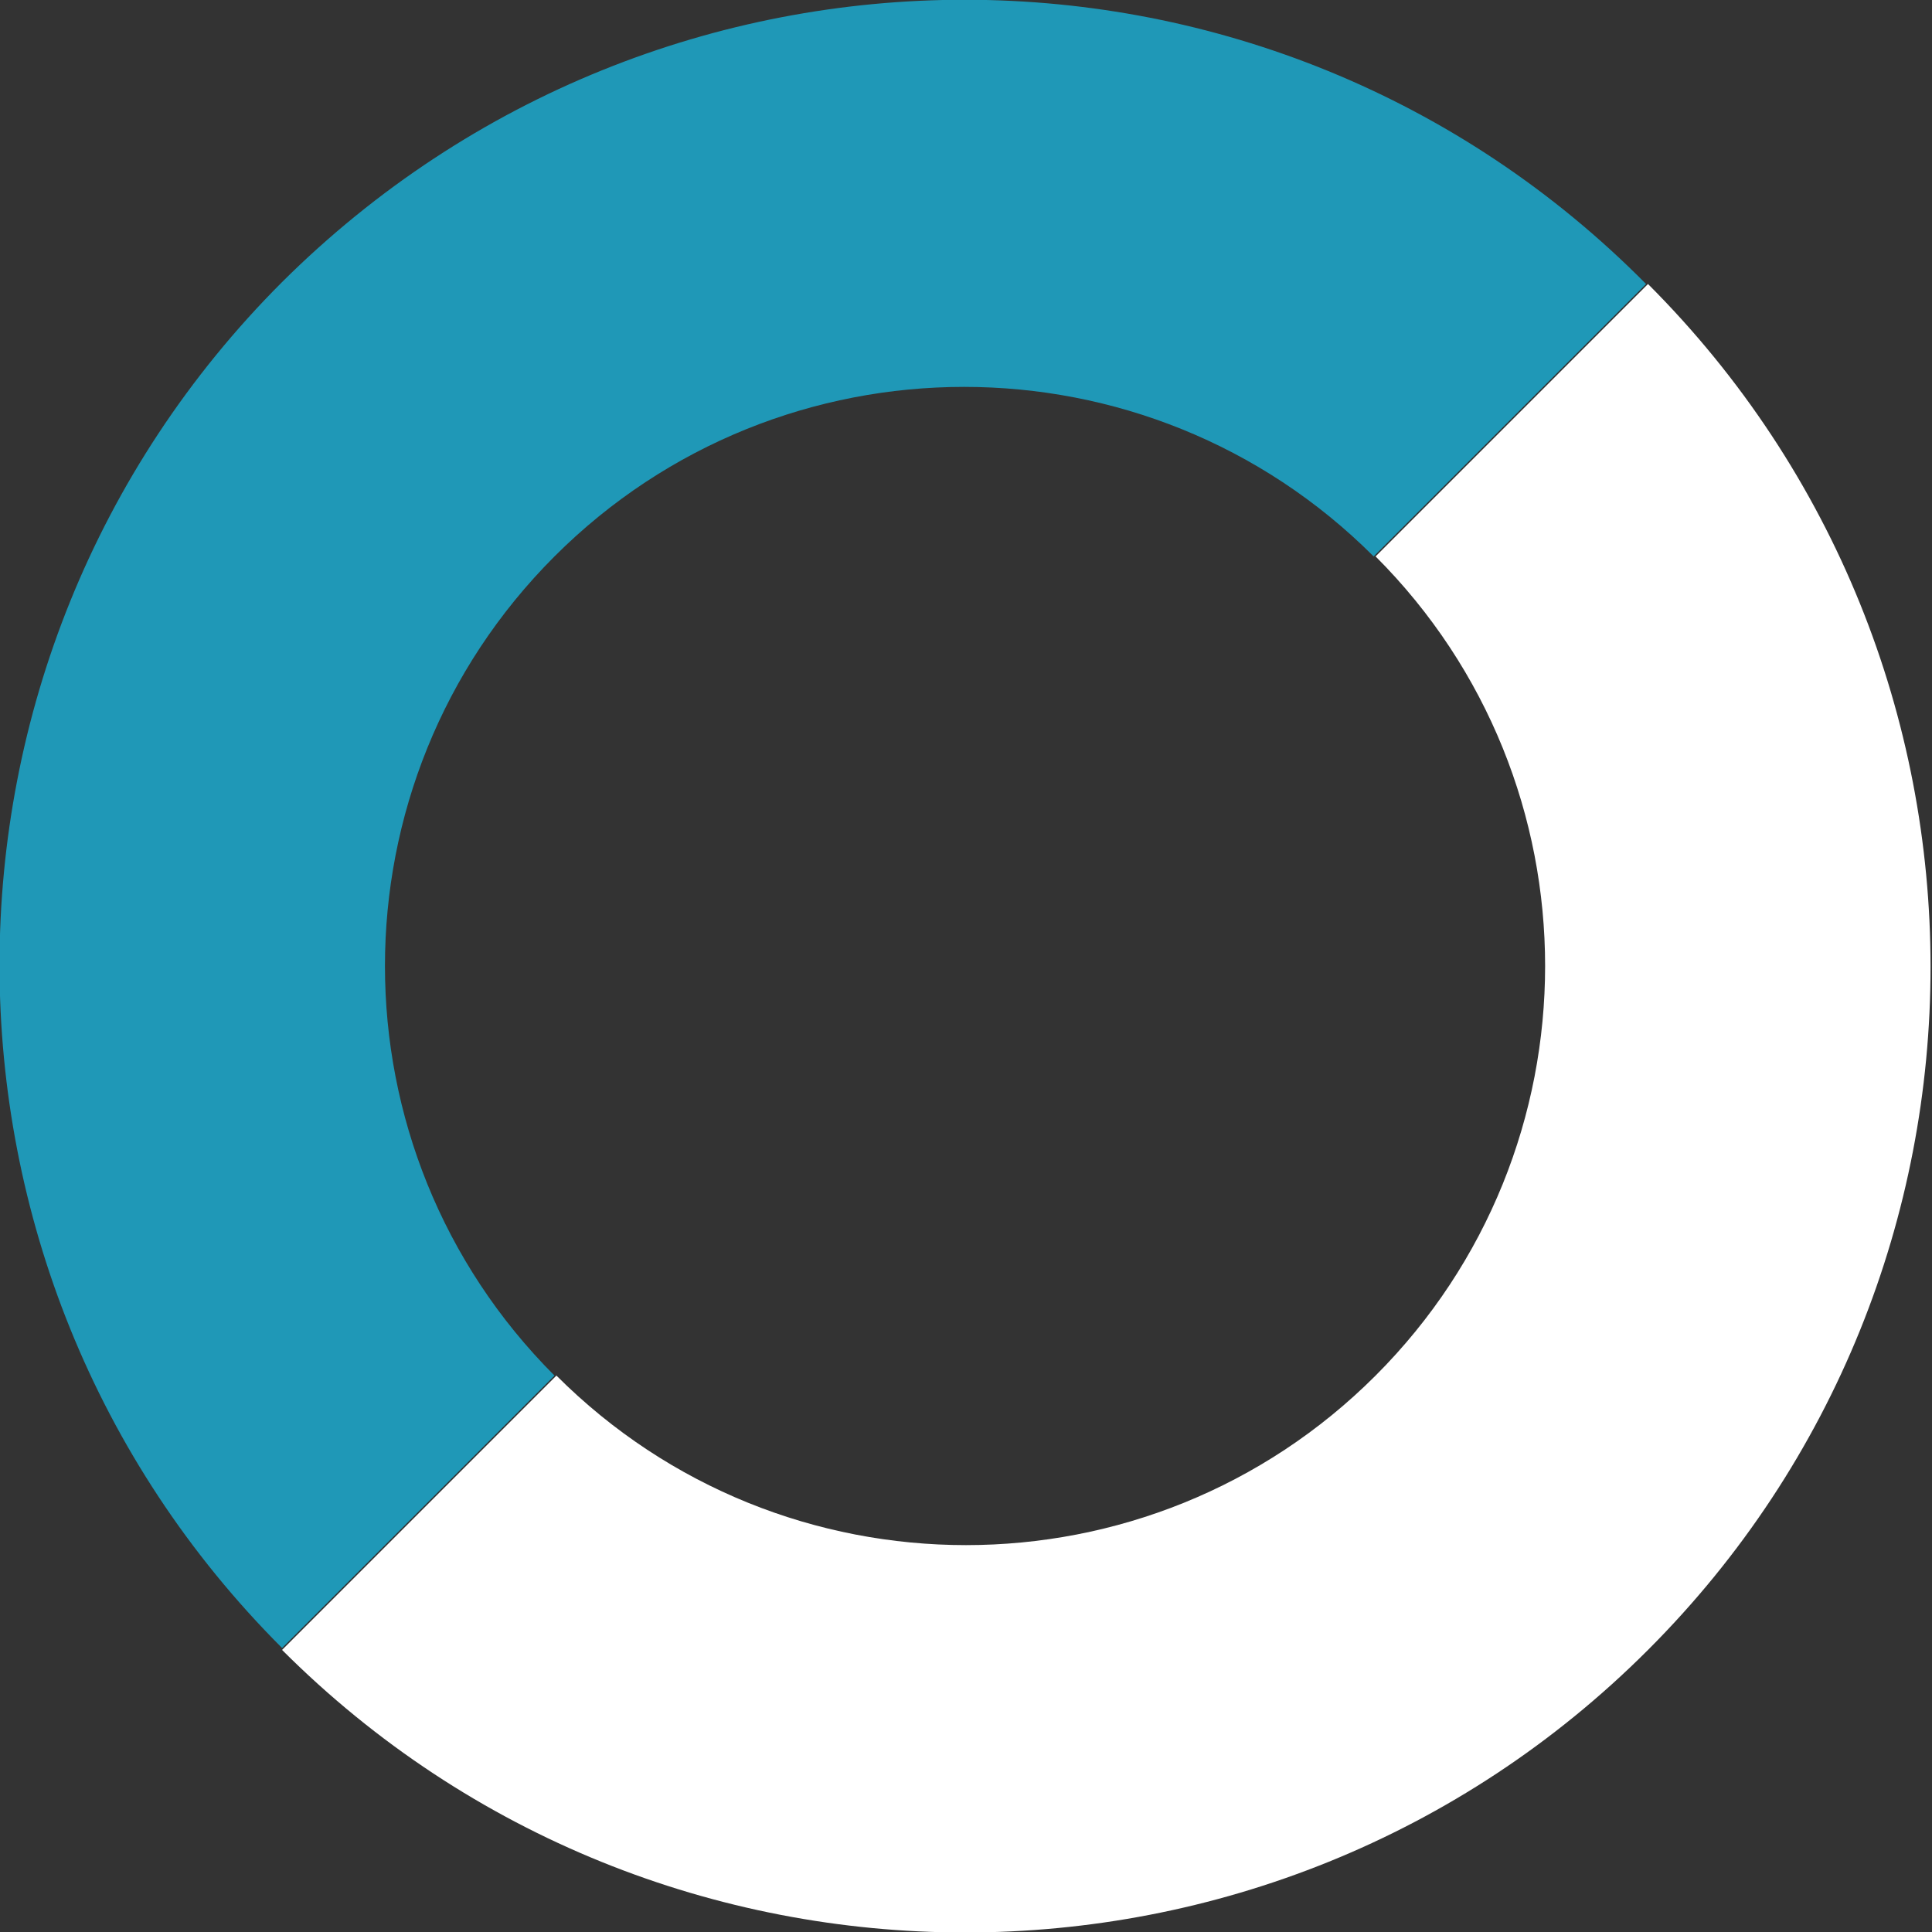 <?xml version="1.0" encoding="UTF-8"?> <!-- Generator: Adobe Illustrator 26.0.1, SVG Export Plug-In . SVG Version: 6.00 Build 0) --> <svg xmlns="http://www.w3.org/2000/svg" xmlns:xlink="http://www.w3.org/1999/xlink" id="Ebene_1" x="0px" y="0px" viewBox="0 0 100 100" style="enable-background:new 0 0 100 100;" xml:space="preserve"><rect x="0" y="0" width="100" height="100" fill="#333333" stroke="none"/> <style type="text/css"> .st0{fill:#FFFFFF;} .st1{fill:#1F98B7;} .st2{fill:#E4BE0F;} .st3{fill:none;} </style> <path class="st0" d="M71.2,71.2c-11.7,11.7-30.7,11.7-42.4,0L14.6,85.4c19.5,19.5,51.2,19.5,70.7,0s19.5-51.2,0-70.7L71.2,28.8 C82.9,40.5,82.9,59.5,71.2,71.2z"></path> <path class="st1" d="M14.6,14.6c-19.5,19.5-19.5,51.2,0,70.7l14.1-14.1c-11.7-11.7-11.7-30.7,0-42.4s30.7-11.7,42.4,0l14.1-14.1 C65.8-4.9,34.2-4.9,14.6,14.6z"></path> </svg> 